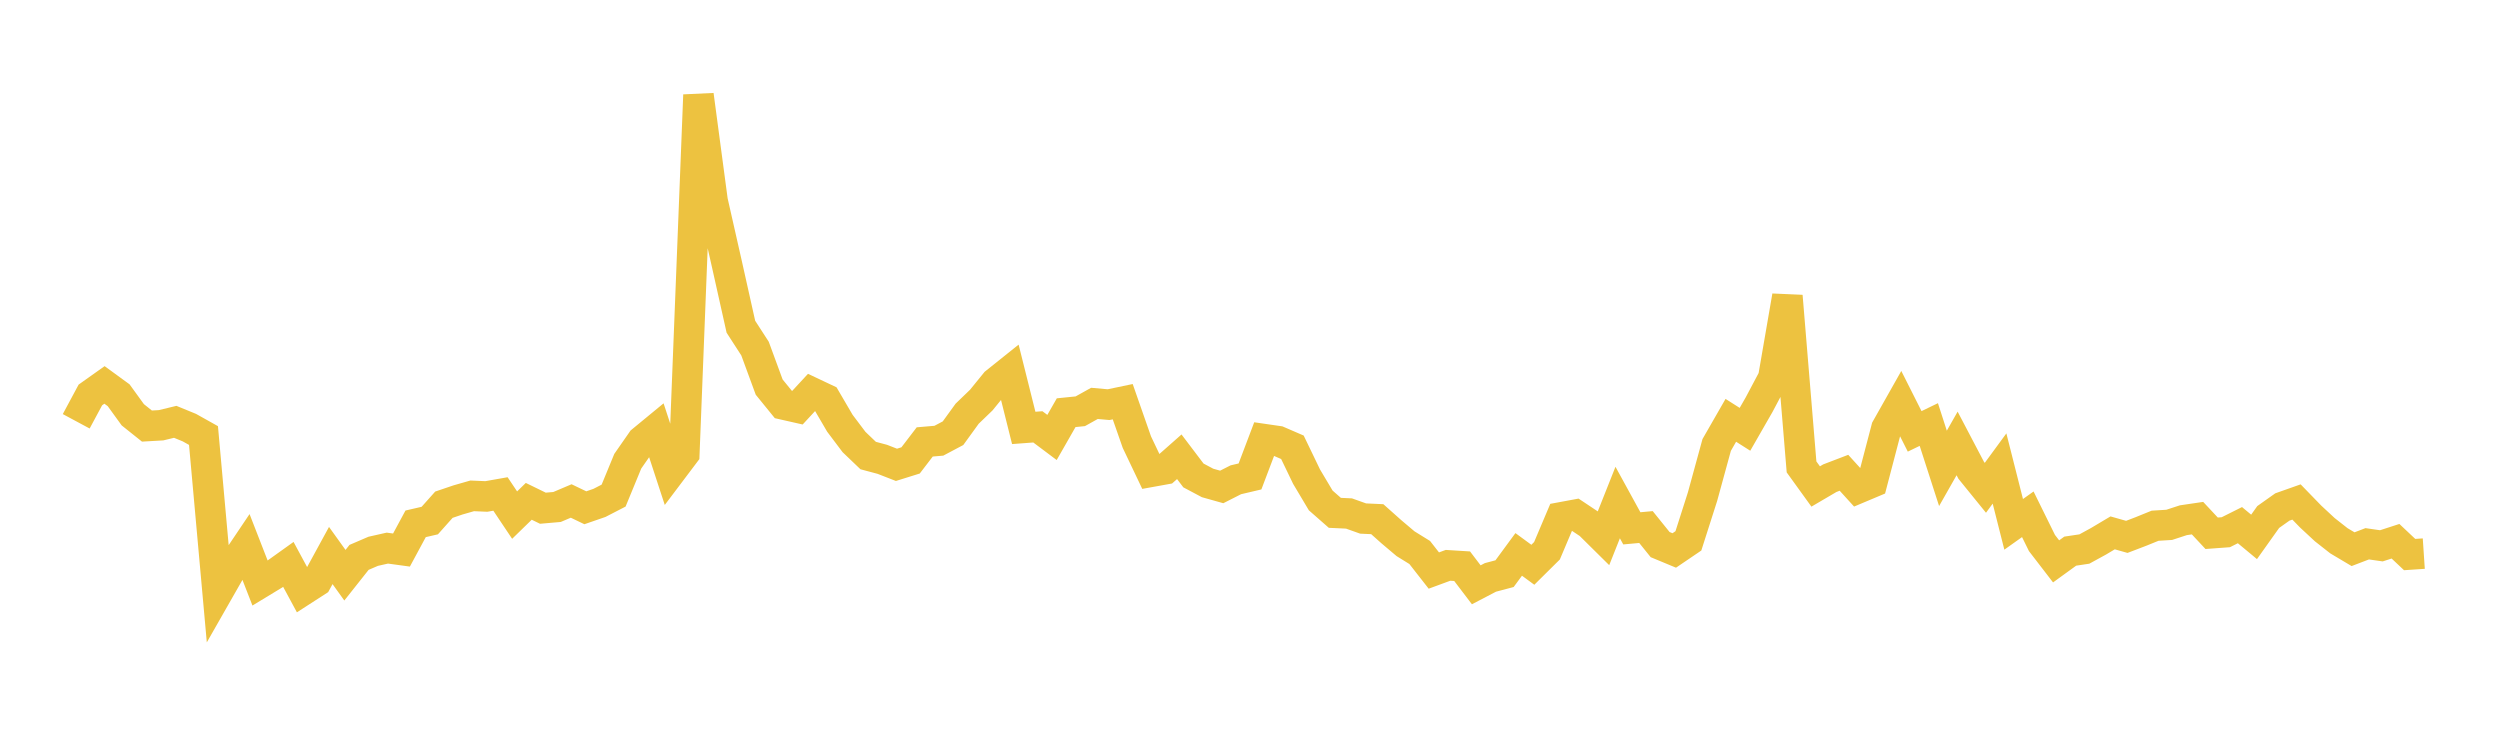 <svg width="164" height="48" xmlns="http://www.w3.org/2000/svg" xmlns:xlink="http://www.w3.org/1999/xlink"><path fill="none" stroke="rgb(237,194,64)" stroke-width="2" d="M5,27.637L5.928,25.909L6.855,25.251L7.783,25.928L8.711,27.209L9.639,27.95L10.566,27.897L11.494,27.672L12.422,28.052L13.349,28.571L14.277,38.876L15.205,37.249L16.133,35.869L17.06,38.251L17.988,37.688L18.916,37.024L19.843,38.742L20.771,38.143L21.699,36.442L22.627,37.734L23.554,36.564L24.482,36.165L25.41,35.956L26.337,36.083L27.265,34.363L28.193,34.149L29.12,33.109L30.048,32.794L30.976,32.528L31.904,32.568L32.831,32.404L33.759,33.791L34.687,32.887L35.614,33.339L36.542,33.258L37.47,32.864L38.398,33.31L39.325,32.99L40.253,32.511L41.181,30.257L42.108,28.925L43.036,28.161L43.964,30.995L44.892,29.765L45.819,6.23L46.747,13.185L47.675,17.284L48.602,21.433L49.53,22.868L50.458,25.392L51.386,26.534L52.313,26.744L53.241,25.74L54.169,26.179L55.096,27.765L56.024,28.996L56.952,29.884L57.88,30.132L58.807,30.493L59.735,30.203L60.663,28.99L61.59,28.911L62.518,28.419L63.446,27.138L64.373,26.244L65.301,25.103L66.229,24.361L67.157,28.071L68.084,28.002L69.012,28.698L69.94,27.073L70.867,26.979L71.795,26.462L72.723,26.545L73.651,26.351L74.578,29.002L75.506,30.951L76.434,30.783L77.361,29.964L78.289,31.189L79.217,31.682L80.145,31.943L81.072,31.473L82,31.255L82.928,28.806L83.855,28.941L84.783,29.342L85.711,31.269L86.639,32.828L87.566,33.642L88.494,33.685L89.422,34.016L90.349,34.058L91.277,34.885L92.205,35.669L93.133,36.243L94.06,37.428L94.988,37.086L95.916,37.144L96.843,38.363L97.771,37.878L98.699,37.632L99.627,36.369L100.554,37.049L101.482,36.13L102.41,33.937L103.337,33.765L104.265,34.383L105.193,35.301L106.12,32.966L107.048,34.659L107.976,34.574L108.904,35.725L109.831,36.11L110.759,35.48L111.687,32.575L112.614,29.19L113.542,27.573L114.47,28.163L115.398,26.545L116.325,24.797L117.253,19.422L118.181,30.629L119.108,31.913L120.036,31.369L120.964,31.014L121.892,32.035L122.819,31.645L123.747,28.103L124.675,26.458L125.602,28.298L126.53,27.849L127.458,30.725L128.386,29.09L129.313,30.856L130.241,32L131.169,30.734L132.096,34.397L133.024,33.737L133.952,35.621L134.88,36.827L135.807,36.155L136.735,36.016L137.663,35.508L138.59,34.956L139.518,35.219L140.446,34.864L141.373,34.488L142.301,34.43L143.229,34.127L144.157,33.99L145.084,34.982L146.012,34.914L146.94,34.45L147.867,35.22L148.795,33.916L149.723,33.258L150.651,32.93L151.578,33.885L152.506,34.747L153.434,35.476L154.361,36.027L155.289,35.672L156.217,35.806L157.145,35.505L158.072,36.379L159,36.317"></path></svg>